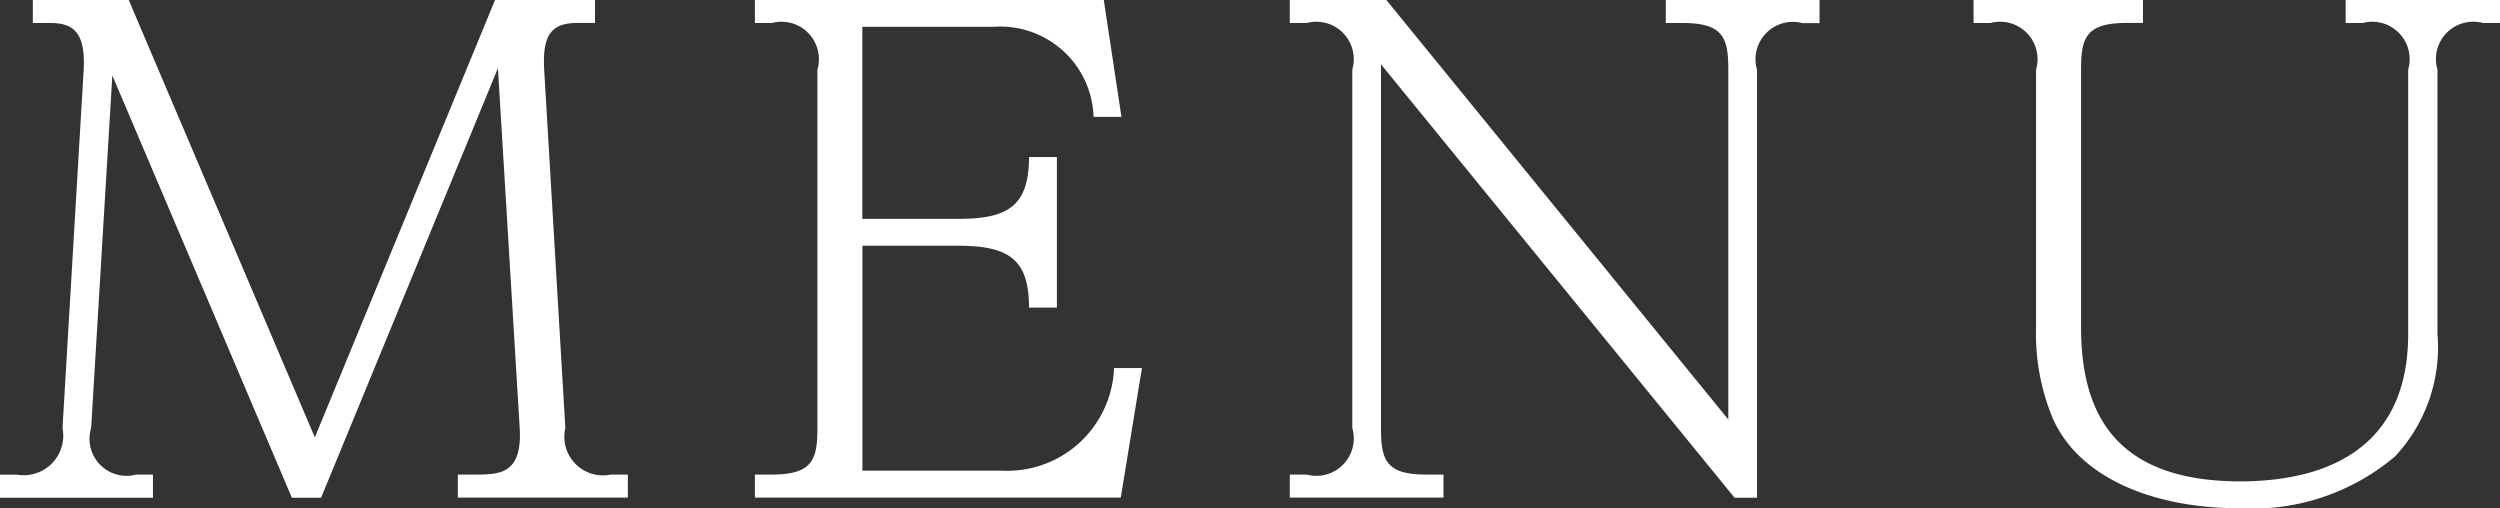 <svg id="txt_gnav.svg" xmlns="http://www.w3.org/2000/svg" width="59" height="12" viewBox="0 0 59 12">
  <rect x="0" y="0" width="59" height="12" fill="#333333" stroke="none"/>
  <defs>
    <style>
      .cls-1 {
        fill: #fff;
        fill-rule: evenodd;
      }
    </style>
  </defs>
  <path id="MENU" class="cls-1" d="M646.775,89v0.543h0.4c0.513,0,.85.171,0.8,1.1l-0.5,8.459a0.933,0.933,0,0,1-1.076,1.1h-0.4v0.544h3.611V100.2h-0.4a0.873,0.873,0,0,1-1.059-1.1l0.5-8.319,4.237,9.965h0.69l4.173-10.136,0.514,8.49c0.064,1.087-.466,1.1-1.06,1.1h-0.4v0.544h4.012V100.2h-0.4a0.912,0.912,0,0,1-1.075-1.1l-0.5-8.459c-0.048-.869.209-1.1,0.8-1.1h0.4V89h-2.359l-4.253,10.322L649.038,89h-2.263Zm19.576,5.169V89.632h3.114a2.2,2.2,0,0,1,2.343,2.126h0.658L672.049,89h-8.233v0.543h0.4a0.883,0.883,0,0,1,1.075,1.1V99.1c0,0.745-.112,1.1-1.075,1.1h-0.4v0.544h8.634l0.5-3.058h-0.659a2.521,2.521,0,0,1-2.664,2.421h-3.274V94.8h2.263c1.2,0,1.669.326,1.669,1.459h0.658V92.706h-0.658c0,1.18-.529,1.459-1.669,1.459h-2.263ZM676.439,89v0.543h0.4a0.883,0.883,0,0,1,1.075,1.1V99.1a0.883,0.883,0,0,1-1.075,1.1h-0.4v0.544h3.627V100.2h-0.4c-0.947,0-1.075-.326-1.075-1.1V90.517l8.345,10.229h0.53v-10.1a0.882,0.882,0,0,1,1.075-1.1h0.4V89h-3.628v0.543h0.4c0.963,0,1.075.357,1.075,1.1V98.9L678.718,89h-2.279Zm16.137,0v0.543h0.4a0.883,0.883,0,0,1,1.075,1.1v6.1a5.167,5.167,0,0,0,.4,2.142c0.594,1.335,2.263,2.111,4.43,2.111a5.205,5.205,0,0,0,3.643-1.226,3.767,3.767,0,0,0,1-2.887v-6.24a0.881,0.881,0,0,1,1.075-1.1H705V89h-3.643v0.543h0.4a0.883,0.883,0,0,1,1.076,1.1v6.24c0,2.949-2.295,3.477-3.964,3.477-2.985,0-3.756-1.646-3.756-3.632V90.641c0-.73.1-1.1,1.075-1.1h0.386V89h-4Z" transform="translate(-646 -89)"/>
</svg>
